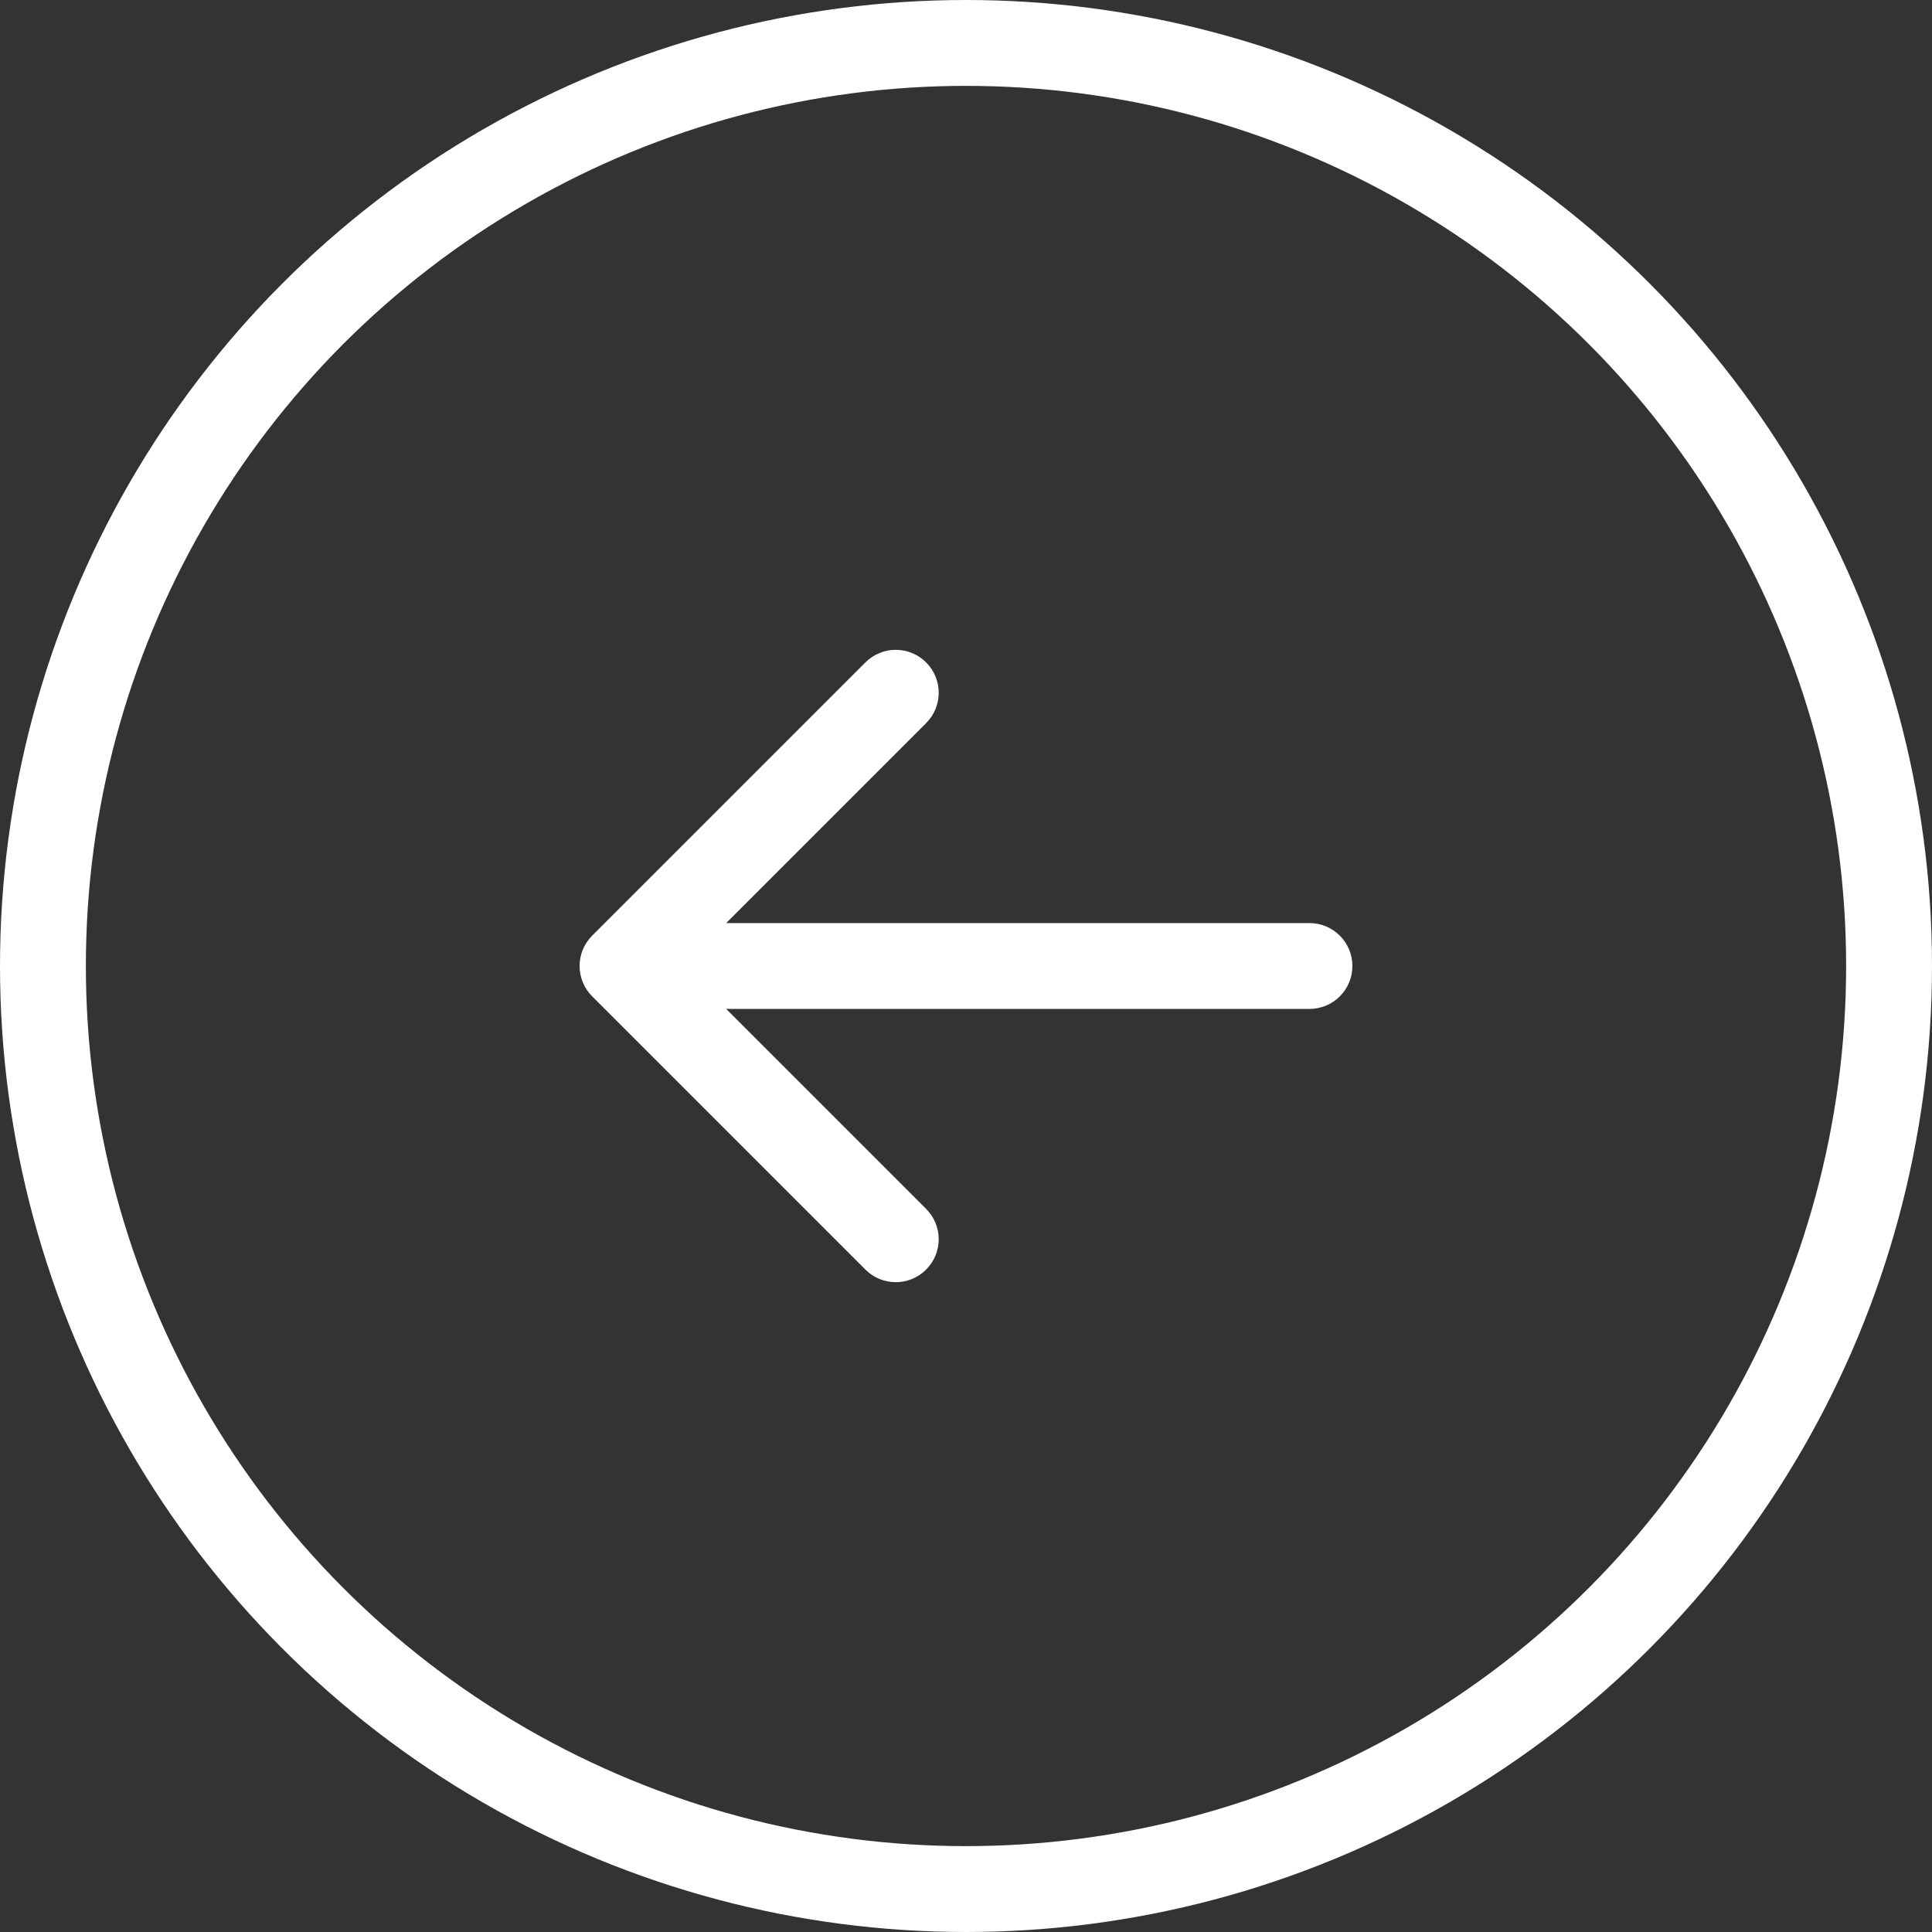 <svg width="45" height="45" viewBox="0 0 45 45" fill="none" xmlns="http://www.w3.org/2000/svg">
<rect x="0" y="0" width="45" height="45" fill="#333333" stroke="none"/>
<g id="Group 30976">
<g id="Group 30894">
<circle id="Ellipse 96" cx="22.5" cy="22.5" r="21.5" stroke="white" stroke-width="2"/>
<path id="Arrow 2" d="M30.5 23.5C31.052 23.5 31.5 23.052 31.5 22.5C31.5 21.948 31.052 21.5 30.5 21.5L30.5 23.5ZM13.793 21.793C13.402 22.183 13.402 22.817 13.793 23.207L20.157 29.571C20.547 29.962 21.18 29.962 21.571 29.571C21.962 29.18 21.962 28.547 21.571 28.157L15.914 22.5L21.571 16.843C21.962 16.453 21.962 15.819 21.571 15.429C21.18 15.038 20.547 15.038 20.157 15.429L13.793 21.793ZM30.5 21.5L14.5 21.5L14.5 23.5L30.5 23.5L30.5 21.5Z" fill="white"/>
</g>
</g>
</svg>

